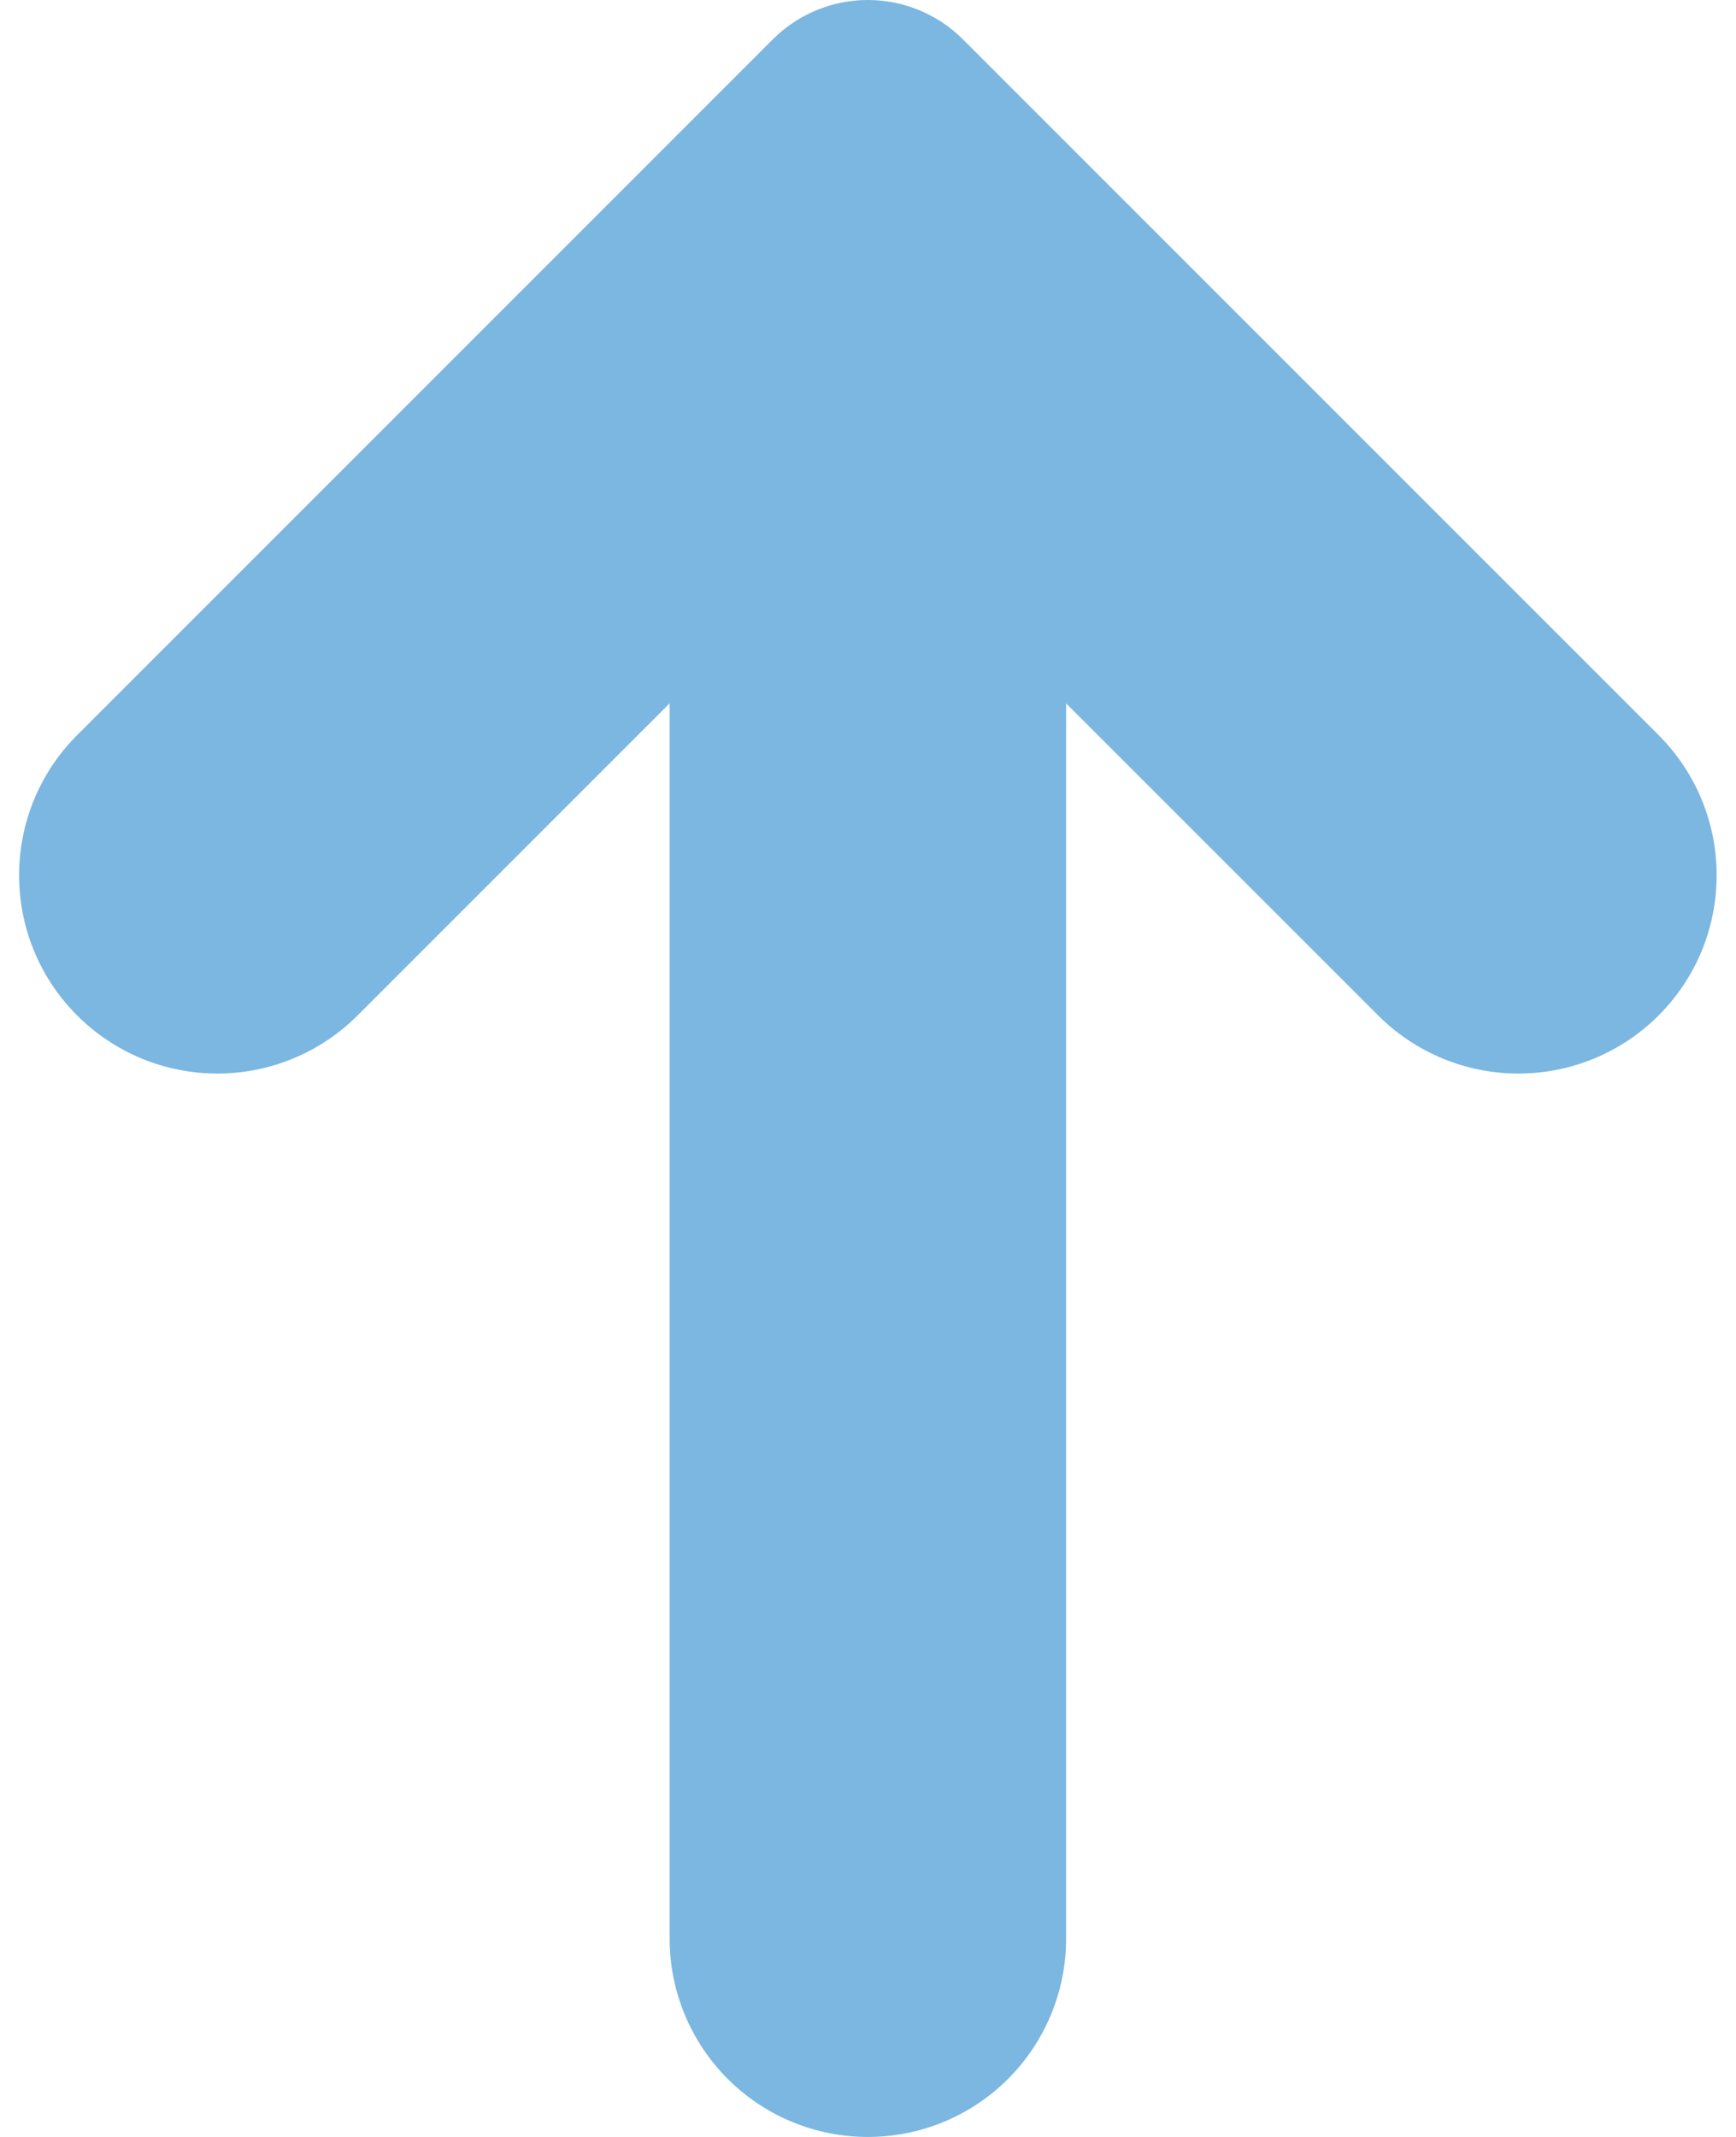 <?xml version="1.0" encoding="UTF-8" standalone="no"?><svg xmlns="http://www.w3.org/2000/svg" xmlns:xlink="http://www.w3.org/1999/xlink" fill="#7bb7e0" height="301.8" preserveAspectRatio="xMidYMid meet" version="1" viewBox="-2.7 0.0 245.2 301.8" width="245.2" zoomAndPan="magnify"><g id="change1_1"><path clip-rule="evenodd" d="M231.564,103.811 c-26.374-26.374-76.432-76.431-98.247-98.246C129.754,2.002,124.921,0,119.882,0 s-9.872,2.002-13.435,5.565L8.201,103.811c-10.935,10.935-10.935,28.664,0,39.598 c5.251,5.251,12.373,8.201,19.799,8.201c7.426,0,14.548-2.95,19.799-8.201 l44.083-44.083v174.463c0,7.426,2.95,14.547,8.201,19.798 c5.25,5.25,12.372,8.2,19.797,8.2c0.001,0,0.002,0,0.002,0 c7.426,0,14.548-2.95,19.799-8.201c5.251-5.251,8.201-12.373,8.201-19.799V99.326 l44.084,44.083c5.251,5.251,12.372,8.201,19.799,8.201 c7.426,0,14.548-2.95,19.799-8.201C242.498,132.475,242.498,114.746,231.564,103.811z" fill="inherit" fill-rule="evenodd"/></g></svg>